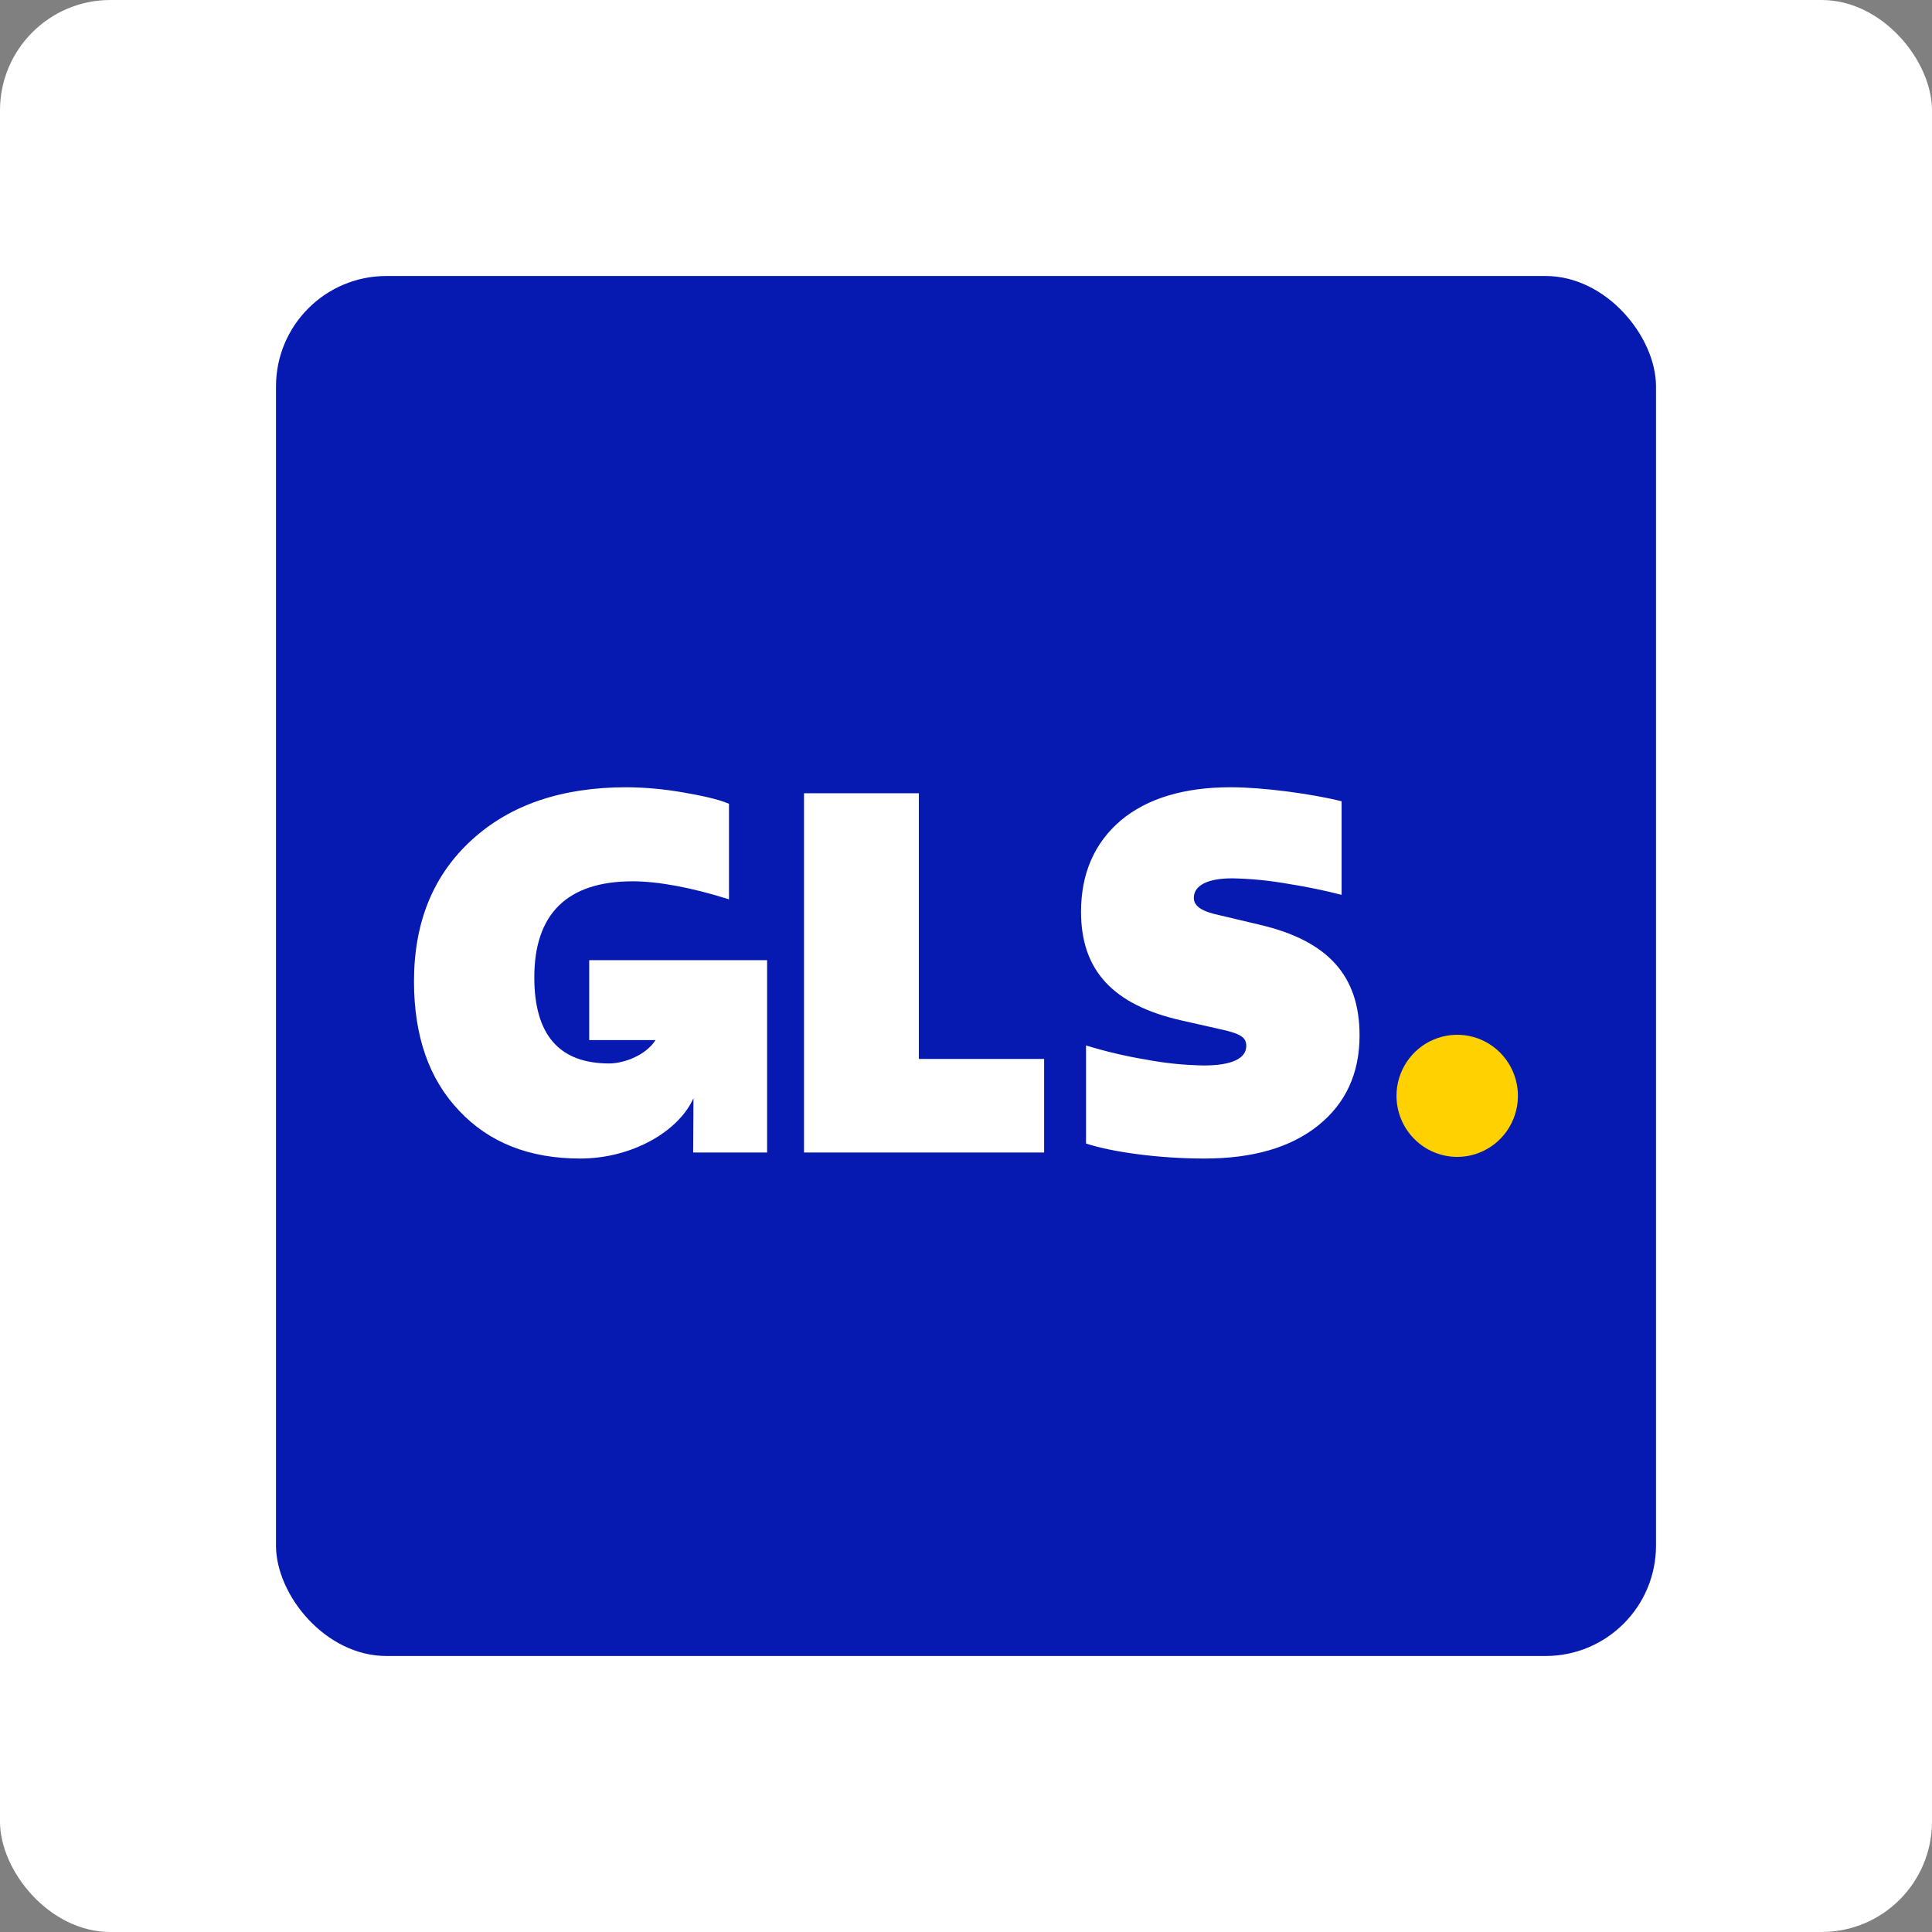 <svg width="140" height="140" viewBox="0 0 140 140" fill="none" xmlns="http://www.w3.org/2000/svg">
<rect x="0" y="0" width="140" height="140" fill="#808080" stroke="none"/>
<rect width="140" height="140" rx="8" fill="white"/>
<g clip-path="url(#clip0_3071_80728)">
<rect x="20" y="20" width="100" height="100" rx="6" fill="white"/>
<g clip-path="url(#clip1_3071_80728)">
<rect x="20" y="20" width="100" height="100" rx="8" fill="#061AB1"/>
<g clip-path="url(#clip2_3071_80728)">
<path d="M105.61 83.834C106.479 83.831 107.329 83.569 108.05 83.081C108.772 82.593 109.334 81.901 109.664 81.092C109.995 80.284 110.08 79.394 109.909 78.537C109.737 77.68 109.317 76.893 108.701 76.275C108.085 75.658 107.301 75.238 106.448 75.068C105.595 74.899 104.711 74.987 103.908 75.323C103.105 75.658 102.419 76.225 101.936 76.952C101.453 77.68 101.195 78.535 101.195 79.409C101.197 80.585 101.664 81.711 102.491 82.541C103.319 83.371 104.441 83.836 105.61 83.834V83.834Z" fill="#FFD100"/>
<path d="M42.697 69.579V75.369H47.502C46.8 76.473 45.217 77.062 44.144 77.062C40.527 77.062 38.718 74.995 38.718 70.824C38.718 66.219 41.105 63.863 45.844 63.863C47.726 63.863 50.185 64.334 52.825 65.168V58.244C52.065 57.918 50.909 57.664 49.425 57.409C48.099 57.179 46.756 57.057 45.41 57.047C40.707 57.047 36.981 58.316 34.197 60.854C31.412 63.391 30 66.801 30 71.117C30 75.068 31.085 78.187 33.256 80.472C35.426 82.792 38.356 83.952 42.045 83.952C45.75 83.952 49.154 82.025 50.252 79.578L50.228 83.516H55.587V69.579H42.697ZM58.262 83.516V57.482H66.582V76.736H75.661V83.516L58.262 83.516ZM78.697 82.864V75.757C80.108 76.191 81.546 76.531 83.001 76.773C84.397 77.04 85.813 77.186 87.234 77.208C89.26 77.208 90.309 76.7 90.309 75.794C90.309 75.214 89.984 74.923 88.5 74.597L85.606 73.944C80.651 72.82 78.336 70.319 78.336 66.076C78.336 63.284 79.313 61.072 81.23 59.441C83.144 57.844 85.822 57.047 89.186 57.047C91.501 57.047 95.047 57.518 97.217 58.063V64.844C96.095 64.554 94.758 64.264 93.13 64.01C91.863 63.794 90.581 63.672 89.296 63.647C87.523 63.647 86.51 64.155 86.51 65.061C86.51 65.605 86.981 65.968 87.957 66.222L91.321 67.019C96.241 68.18 98.519 70.718 98.519 75.033C98.519 77.789 97.506 79.964 95.517 81.559C93.527 83.155 90.778 83.952 87.269 83.952C83.941 83.951 80.577 83.48 78.697 82.864V82.864Z" fill="white"/>
</g>
</g>
</g>
<defs>
<clipPath id="clip0_3071_80728">
<rect x="20" y="20" width="100" height="100" rx="6" fill="white"/>
</clipPath>
<clipPath id="clip1_3071_80728">
<rect x="20" y="20" width="100" height="100" rx="4" fill="white"/>
</clipPath>
<clipPath id="clip2_3071_80728">
<rect width="80" height="27" fill="white" transform="translate(30 57)"/>
</clipPath>
</defs>
</svg>
